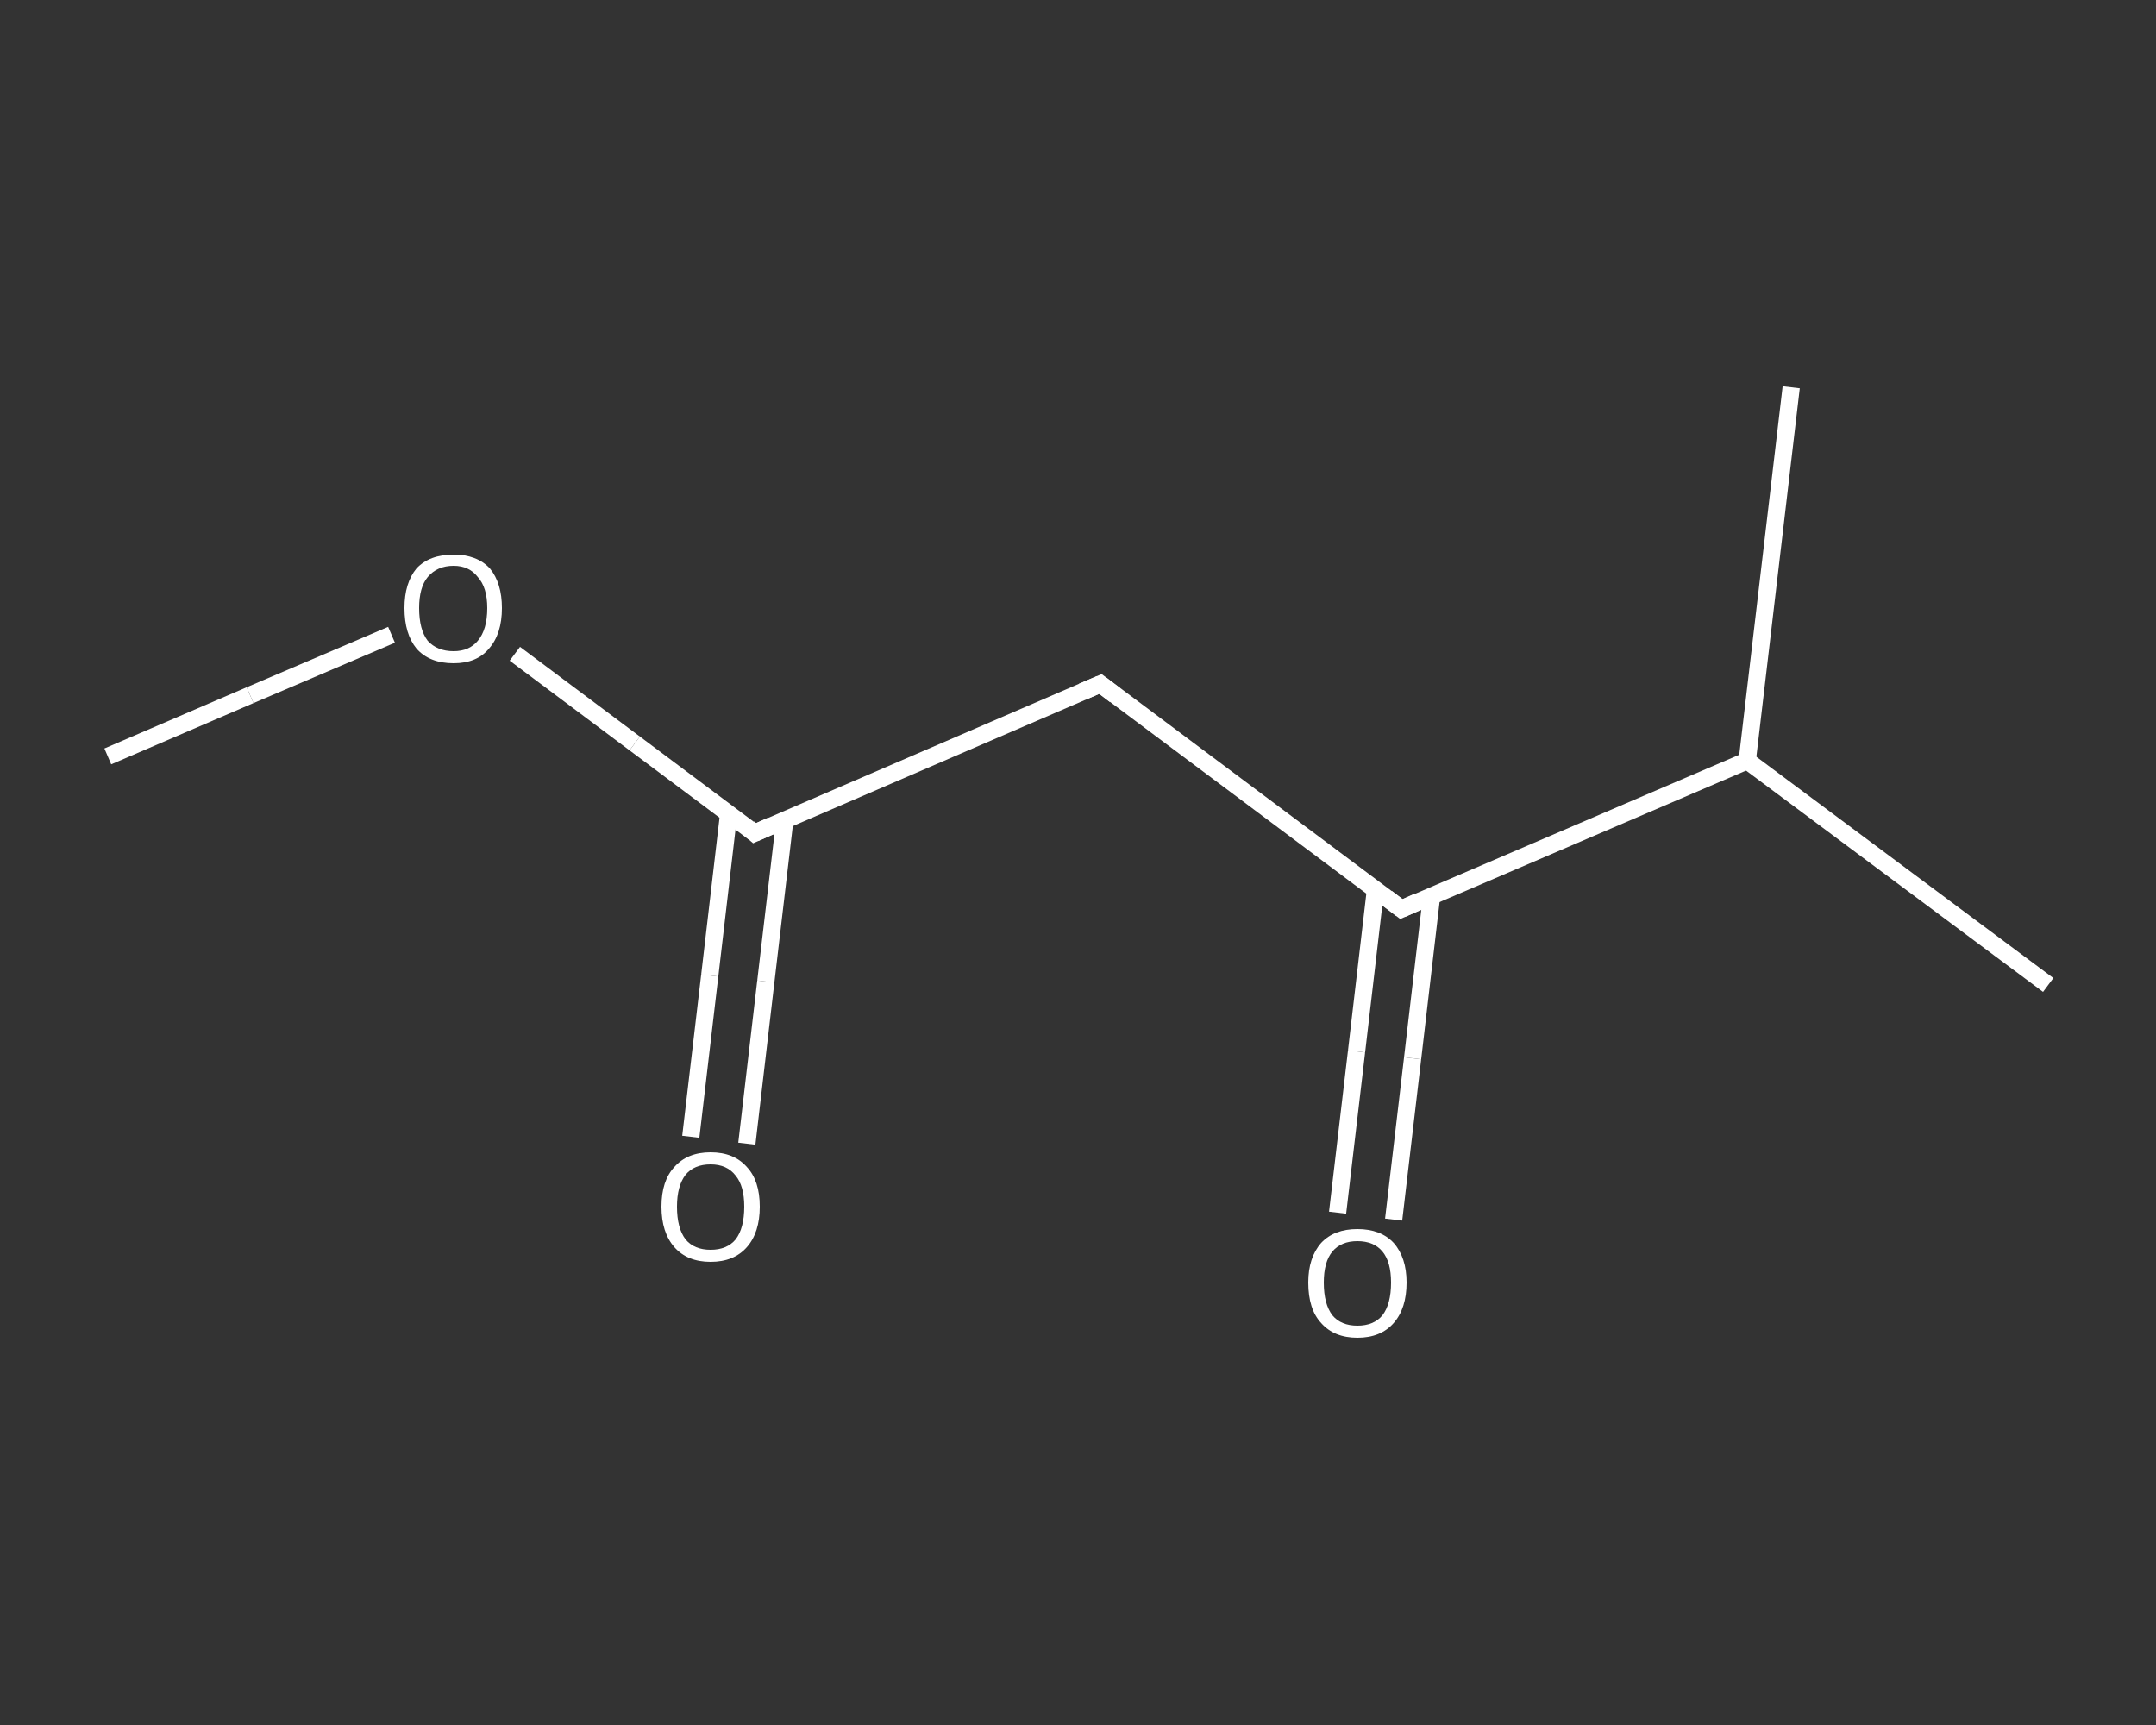 <?xml version='1.0' encoding='iso-8859-1'?>
<svg version='1.1' baseProfile='full'
              xmlns='http://www.w3.org/2000/svg'
                      xmlns:rdkit='http://www.rdkit.org/xml'
                      xmlns:xlink='http://www.w3.org/1999/xlink'
                  xml:space='preserve'
width='250px' height='200px' viewBox='0 0 250 200'>
<rect x="0" y="0" width="250" height="200" fill="#333333" stroke="none"/>
<!-- END OF HEADER -->
<rect style='opacity:1.0;fill:transparent;stroke:none' width='250.0' height='200.0' x='0.0' y='0.0'> </rect>
<path class='bond-0 atom-0 atom-1' d='M 12.5,87.7 L 29.0,80.6' style='fill:none;fill-rule:evenodd;stroke:#FFFFFF;stroke-width:2.0px;stroke-linecap:butt;stroke-linejoin:miter;stroke-opacity:1' />
<path class='bond-0 atom-0 atom-1' d='M 29.0,80.6 L 45.4,73.6' style='fill:none;fill-rule:evenodd;stroke:#FFFFFF;stroke-width:2.0px;stroke-linecap:butt;stroke-linejoin:miter;stroke-opacity:1' />
<path class='bond-1 atom-1 atom-2' d='M 59.7,75.8 L 73.6,86.2' style='fill:none;fill-rule:evenodd;stroke:#FFFFFF;stroke-width:2.0px;stroke-linecap:butt;stroke-linejoin:miter;stroke-opacity:1' />
<path class='bond-1 atom-1 atom-2' d='M 73.6,86.2 L 87.5,96.6' style='fill:none;fill-rule:evenodd;stroke:#FFFFFF;stroke-width:2.0px;stroke-linecap:butt;stroke-linejoin:miter;stroke-opacity:1' />
<path class='bond-2 atom-2 atom-3' d='M 84.5,94.3 L 82.3,113.1' style='fill:none;fill-rule:evenodd;stroke:#FFFFFF;stroke-width:2.0px;stroke-linecap:butt;stroke-linejoin:miter;stroke-opacity:1' />
<path class='bond-2 atom-2 atom-3' d='M 82.3,113.1 L 80.1,131.8' style='fill:none;fill-rule:evenodd;stroke:#FFFFFF;stroke-width:2.0px;stroke-linecap:butt;stroke-linejoin:miter;stroke-opacity:1' />
<path class='bond-2 atom-2 atom-3' d='M 91.0,95.1 L 88.8,113.8' style='fill:none;fill-rule:evenodd;stroke:#FFFFFF;stroke-width:2.0px;stroke-linecap:butt;stroke-linejoin:miter;stroke-opacity:1' />
<path class='bond-2 atom-2 atom-3' d='M 88.8,113.8 L 86.6,132.6' style='fill:none;fill-rule:evenodd;stroke:#FFFFFF;stroke-width:2.0px;stroke-linecap:butt;stroke-linejoin:miter;stroke-opacity:1' />
<path class='bond-3 atom-2 atom-4' d='M 87.5,96.6 L 127.6,79.3' style='fill:none;fill-rule:evenodd;stroke:#FFFFFF;stroke-width:2.0px;stroke-linecap:butt;stroke-linejoin:miter;stroke-opacity:1' />
<path class='bond-4 atom-4 atom-5' d='M 127.6,79.3 L 162.5,105.4' style='fill:none;fill-rule:evenodd;stroke:#FFFFFF;stroke-width:2.0px;stroke-linecap:butt;stroke-linejoin:miter;stroke-opacity:1' />
<path class='bond-5 atom-5 atom-6' d='M 159.5,103.1 L 157.3,121.9' style='fill:none;fill-rule:evenodd;stroke:#FFFFFF;stroke-width:2.0px;stroke-linecap:butt;stroke-linejoin:miter;stroke-opacity:1' />
<path class='bond-5 atom-5 atom-6' d='M 157.3,121.9 L 155.1,140.6' style='fill:none;fill-rule:evenodd;stroke:#FFFFFF;stroke-width:2.0px;stroke-linecap:butt;stroke-linejoin:miter;stroke-opacity:1' />
<path class='bond-5 atom-5 atom-6' d='M 166.0,103.9 L 163.8,122.7' style='fill:none;fill-rule:evenodd;stroke:#FFFFFF;stroke-width:2.0px;stroke-linecap:butt;stroke-linejoin:miter;stroke-opacity:1' />
<path class='bond-5 atom-5 atom-6' d='M 163.8,122.7 L 161.6,141.4' style='fill:none;fill-rule:evenodd;stroke:#FFFFFF;stroke-width:2.0px;stroke-linecap:butt;stroke-linejoin:miter;stroke-opacity:1' />
<path class='bond-6 atom-5 atom-7' d='M 162.5,105.4 L 202.6,88.2' style='fill:none;fill-rule:evenodd;stroke:#FFFFFF;stroke-width:2.0px;stroke-linecap:butt;stroke-linejoin:miter;stroke-opacity:1' />
<path class='bond-7 atom-7 atom-8' d='M 202.6,88.2 L 237.5,114.2' style='fill:none;fill-rule:evenodd;stroke:#FFFFFF;stroke-width:2.0px;stroke-linecap:butt;stroke-linejoin:miter;stroke-opacity:1' />
<path class='bond-8 atom-7 atom-9' d='M 202.6,88.2 L 207.7,44.9' style='fill:none;fill-rule:evenodd;stroke:#FFFFFF;stroke-width:2.0px;stroke-linecap:butt;stroke-linejoin:miter;stroke-opacity:1' />
<path d='M 86.8,96.0 L 87.5,96.6 L 89.5,95.7' style='fill:none;stroke:#FFFFFF;stroke-width:2.0px;stroke-linecap:butt;stroke-linejoin:miter;stroke-opacity:1;' />
<path d='M 125.5,80.2 L 127.6,79.3 L 129.3,80.6' style='fill:none;stroke:#FFFFFF;stroke-width:2.0px;stroke-linecap:butt;stroke-linejoin:miter;stroke-opacity:1;' />
<path d='M 160.8,104.1 L 162.5,105.4 L 164.5,104.5' style='fill:none;stroke:#FFFFFF;stroke-width:2.0px;stroke-linecap:butt;stroke-linejoin:miter;stroke-opacity:1;' />
<path class='atom-1' d='M 46.9 70.5
Q 46.9 67.6, 48.3 65.9
Q 49.8 64.3, 52.6 64.3
Q 55.3 64.3, 56.8 65.9
Q 58.2 67.6, 58.2 70.5
Q 58.2 73.5, 56.7 75.2
Q 55.3 76.9, 52.6 76.9
Q 49.8 76.9, 48.3 75.2
Q 46.9 73.5, 46.9 70.5
M 52.6 75.5
Q 54.4 75.5, 55.4 74.3
Q 56.5 73.0, 56.5 70.5
Q 56.5 68.1, 55.4 66.9
Q 54.4 65.6, 52.6 65.6
Q 50.7 65.6, 49.6 66.9
Q 48.6 68.1, 48.6 70.5
Q 48.6 73.0, 49.6 74.3
Q 50.7 75.5, 52.6 75.5
' fill='#FFFFFF'/>
<path class='atom-3' d='M 76.7 139.9
Q 76.7 136.9, 78.2 135.3
Q 79.7 133.6, 82.4 133.6
Q 85.1 133.6, 86.6 135.3
Q 88.1 136.9, 88.1 139.9
Q 88.1 142.9, 86.6 144.6
Q 85.1 146.3, 82.4 146.3
Q 79.7 146.3, 78.2 144.6
Q 76.7 142.9, 76.7 139.9
M 82.4 144.9
Q 84.3 144.9, 85.3 143.7
Q 86.3 142.4, 86.3 139.9
Q 86.3 137.5, 85.3 136.3
Q 84.3 135.0, 82.4 135.0
Q 80.5 135.0, 79.5 136.2
Q 78.5 137.5, 78.5 139.9
Q 78.5 142.4, 79.5 143.7
Q 80.5 144.9, 82.4 144.9
' fill='#FFFFFF'/>
<path class='atom-6' d='M 151.7 148.7
Q 151.7 145.8, 153.2 144.1
Q 154.7 142.5, 157.4 142.5
Q 160.1 142.5, 161.6 144.1
Q 163.1 145.8, 163.1 148.7
Q 163.1 151.7, 161.6 153.4
Q 160.1 155.1, 157.4 155.1
Q 154.7 155.1, 153.2 153.4
Q 151.7 151.8, 151.7 148.7
M 157.4 153.7
Q 159.3 153.7, 160.3 152.5
Q 161.3 151.2, 161.3 148.7
Q 161.3 146.3, 160.3 145.1
Q 159.3 143.9, 157.4 143.9
Q 155.5 143.9, 154.5 145.1
Q 153.5 146.3, 153.5 148.7
Q 153.5 151.2, 154.5 152.5
Q 155.5 153.7, 157.4 153.7
' fill='#FFFFFF'/>
</svg>
